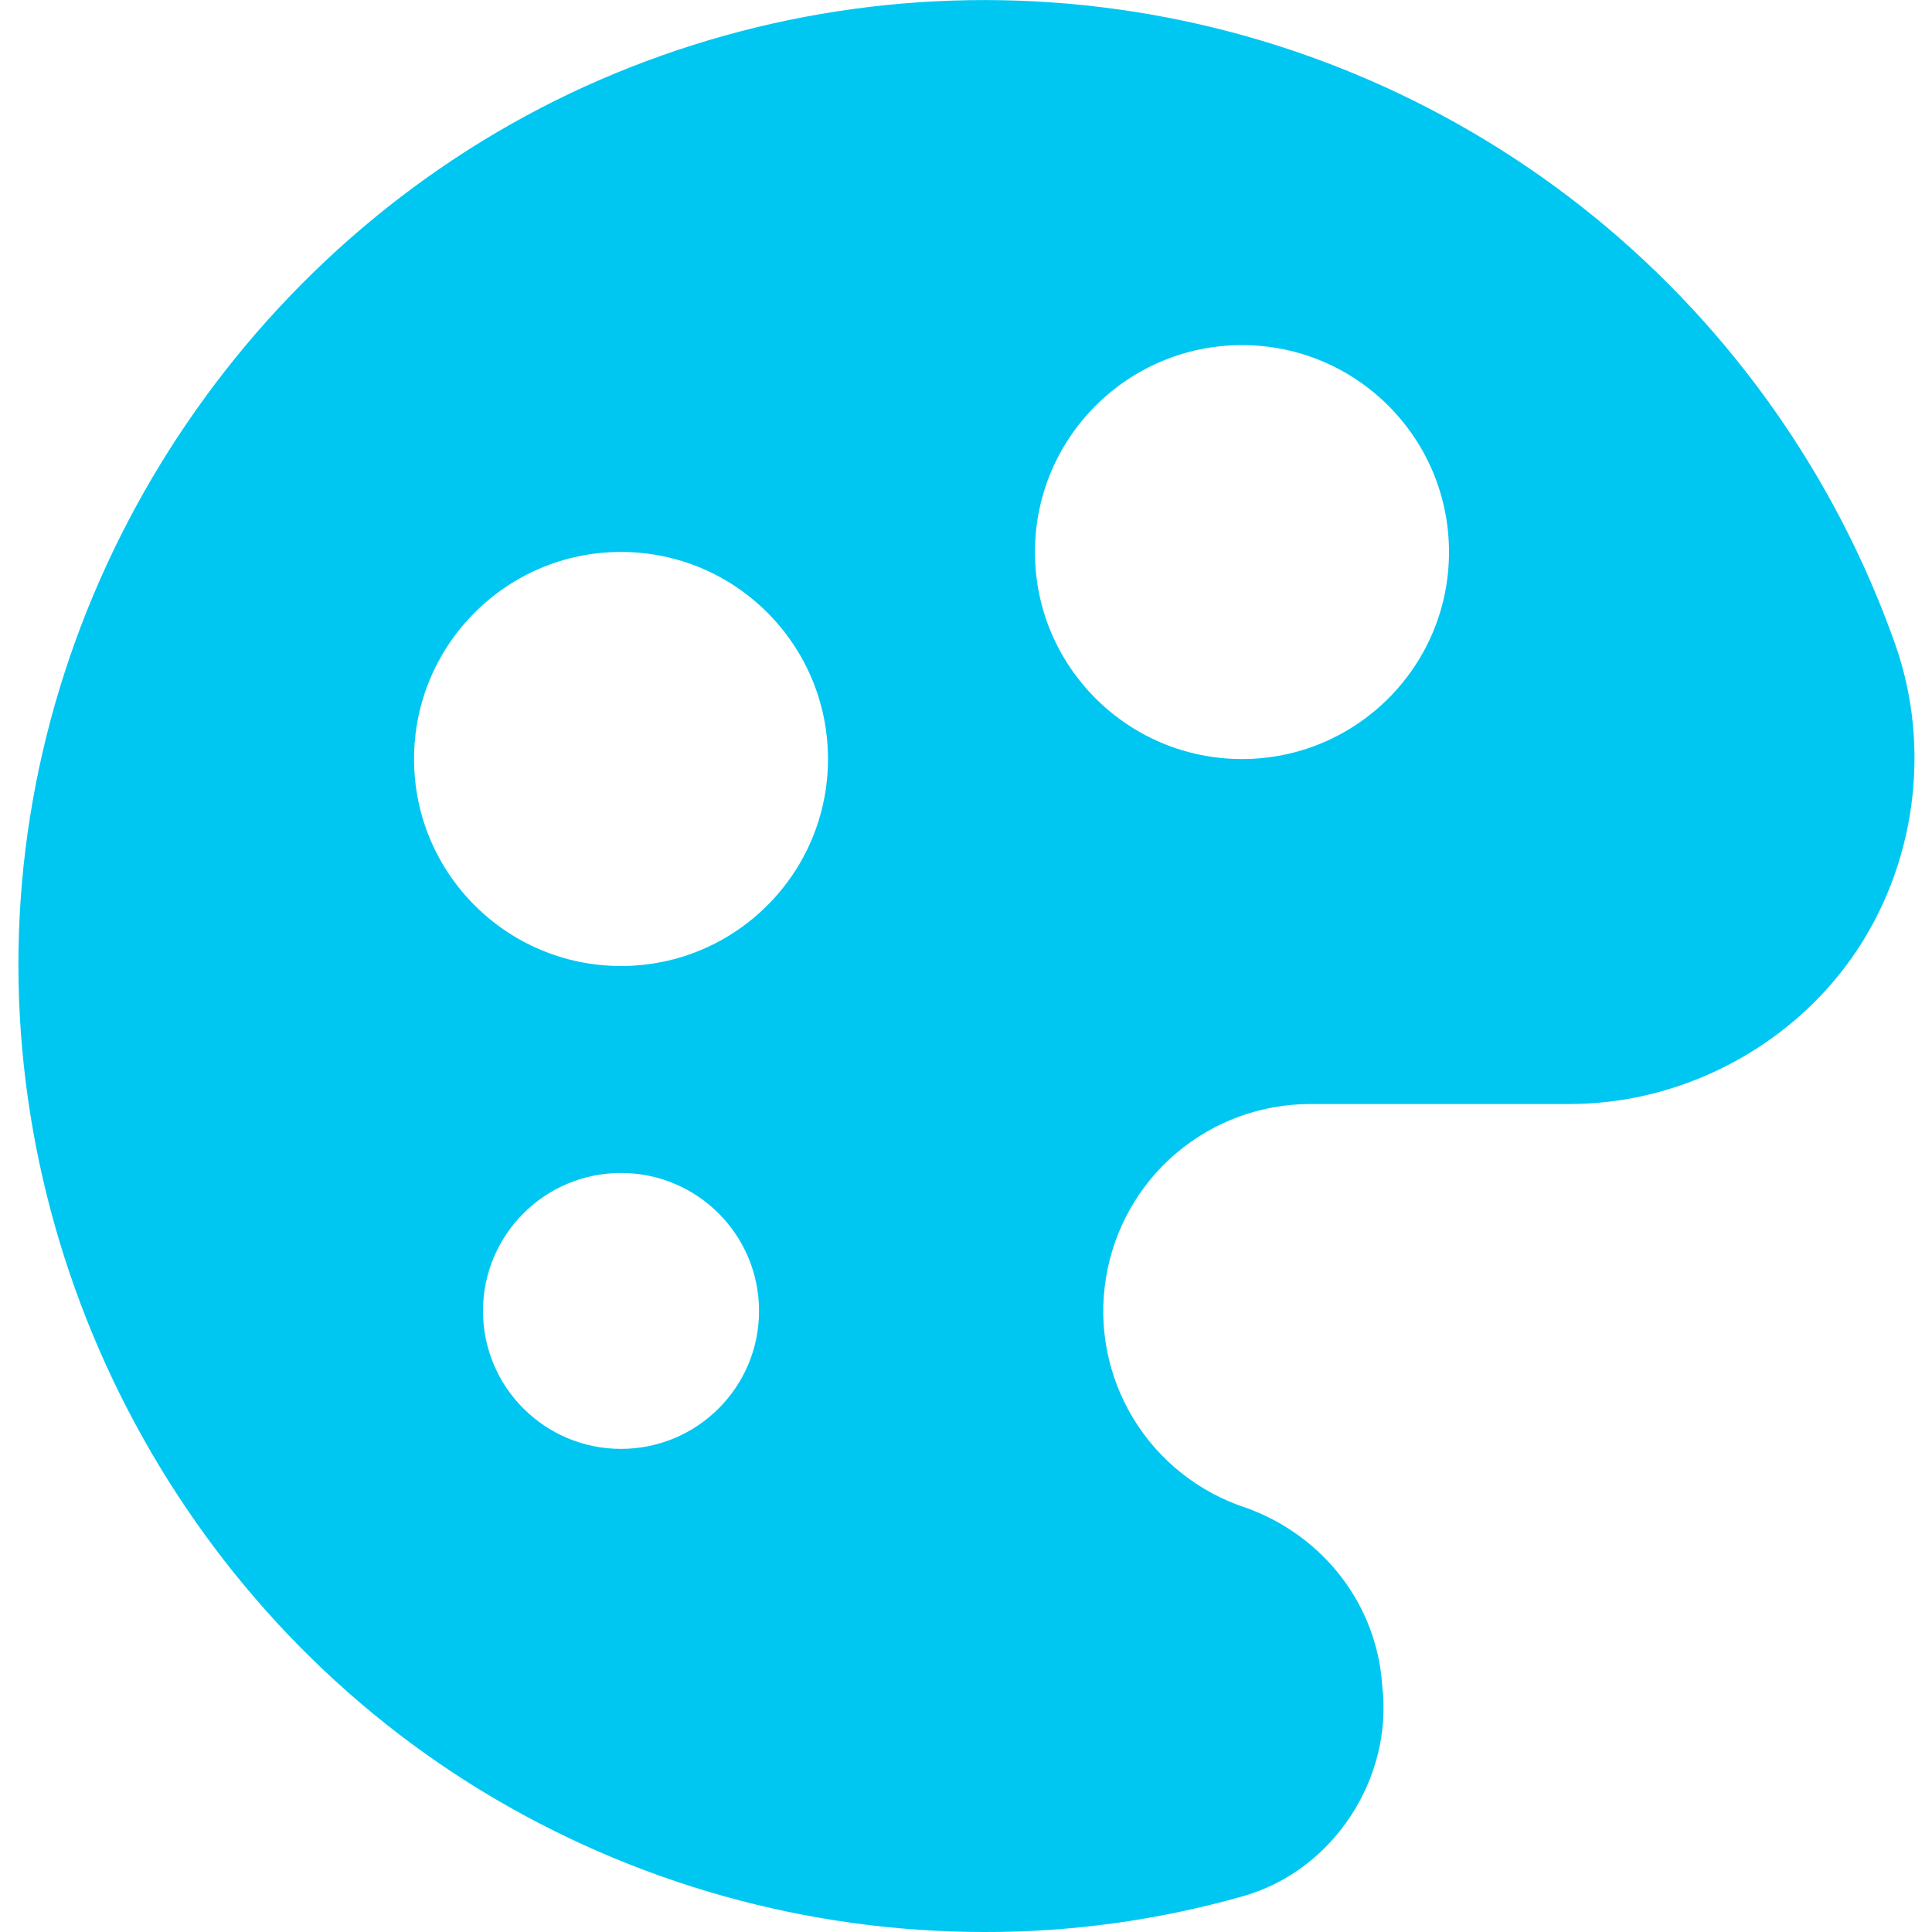 <svg width="16" height="16" viewBox="0 0 16 16" fill="none" xmlns="http://www.w3.org/2000/svg">
<g clip-path="url(#clip0_3833_6670)">
<path fill-rule="evenodd" clip-rule="evenodd" d="M4.971 0.66C6.316 0.077 7.796 -0.125 9.249 0.076C10.701 0.277 12.07 0.873 13.207 1.799C14.343 2.726 15.203 3.947 15.693 5.329C16.001 6.195 15.864 7.186 15.333 7.936C14.802 8.686 13.912 9.145 12.993 9.143H10.857H10.856C10.447 9.142 10.053 9.286 9.741 9.55C9.43 9.814 9.224 10.181 9.159 10.584C9.093 10.987 9.174 11.399 9.386 11.748C9.598 12.097 9.928 12.358 10.316 12.486C10.323 12.488 10.329 12.49 10.336 12.493C10.965 12.726 11.405 13.295 11.447 13.962C11.539 14.729 11.039 15.495 10.292 15.704C9.595 15.902 8.873 16.002 8.148 16C6.682 15.999 5.244 15.595 3.992 14.833C1.462 13.293 -0.033 10.403 0.171 7.449C0.375 4.494 2.254 1.837 4.971 0.66ZM5.143 8C6.09 8 6.857 7.232 6.857 6.286C6.857 5.339 6.09 4.571 5.143 4.571C4.196 4.571 3.429 5.339 3.429 6.286C3.429 7.232 4.196 8 5.143 8ZM12 4.572C12 5.519 11.232 6.286 10.286 6.286C9.339 6.286 8.571 5.519 8.571 4.572C8.571 3.625 9.339 2.858 10.286 2.858C11.232 2.858 12 3.625 12 4.572ZM5.143 11.999C5.774 11.999 6.286 11.488 6.286 10.857C6.286 10.225 5.774 9.714 5.143 9.714C4.512 9.714 4 10.225 4 10.857C4 11.488 4.512 11.999 5.143 11.999Z" fill="#00C7F1"/>
</g>
<defs>
<clipPath id="clip0_3833_6670">
<rect width="16" height="16" fill="white"/>
</clipPath>
</defs>
</svg>
